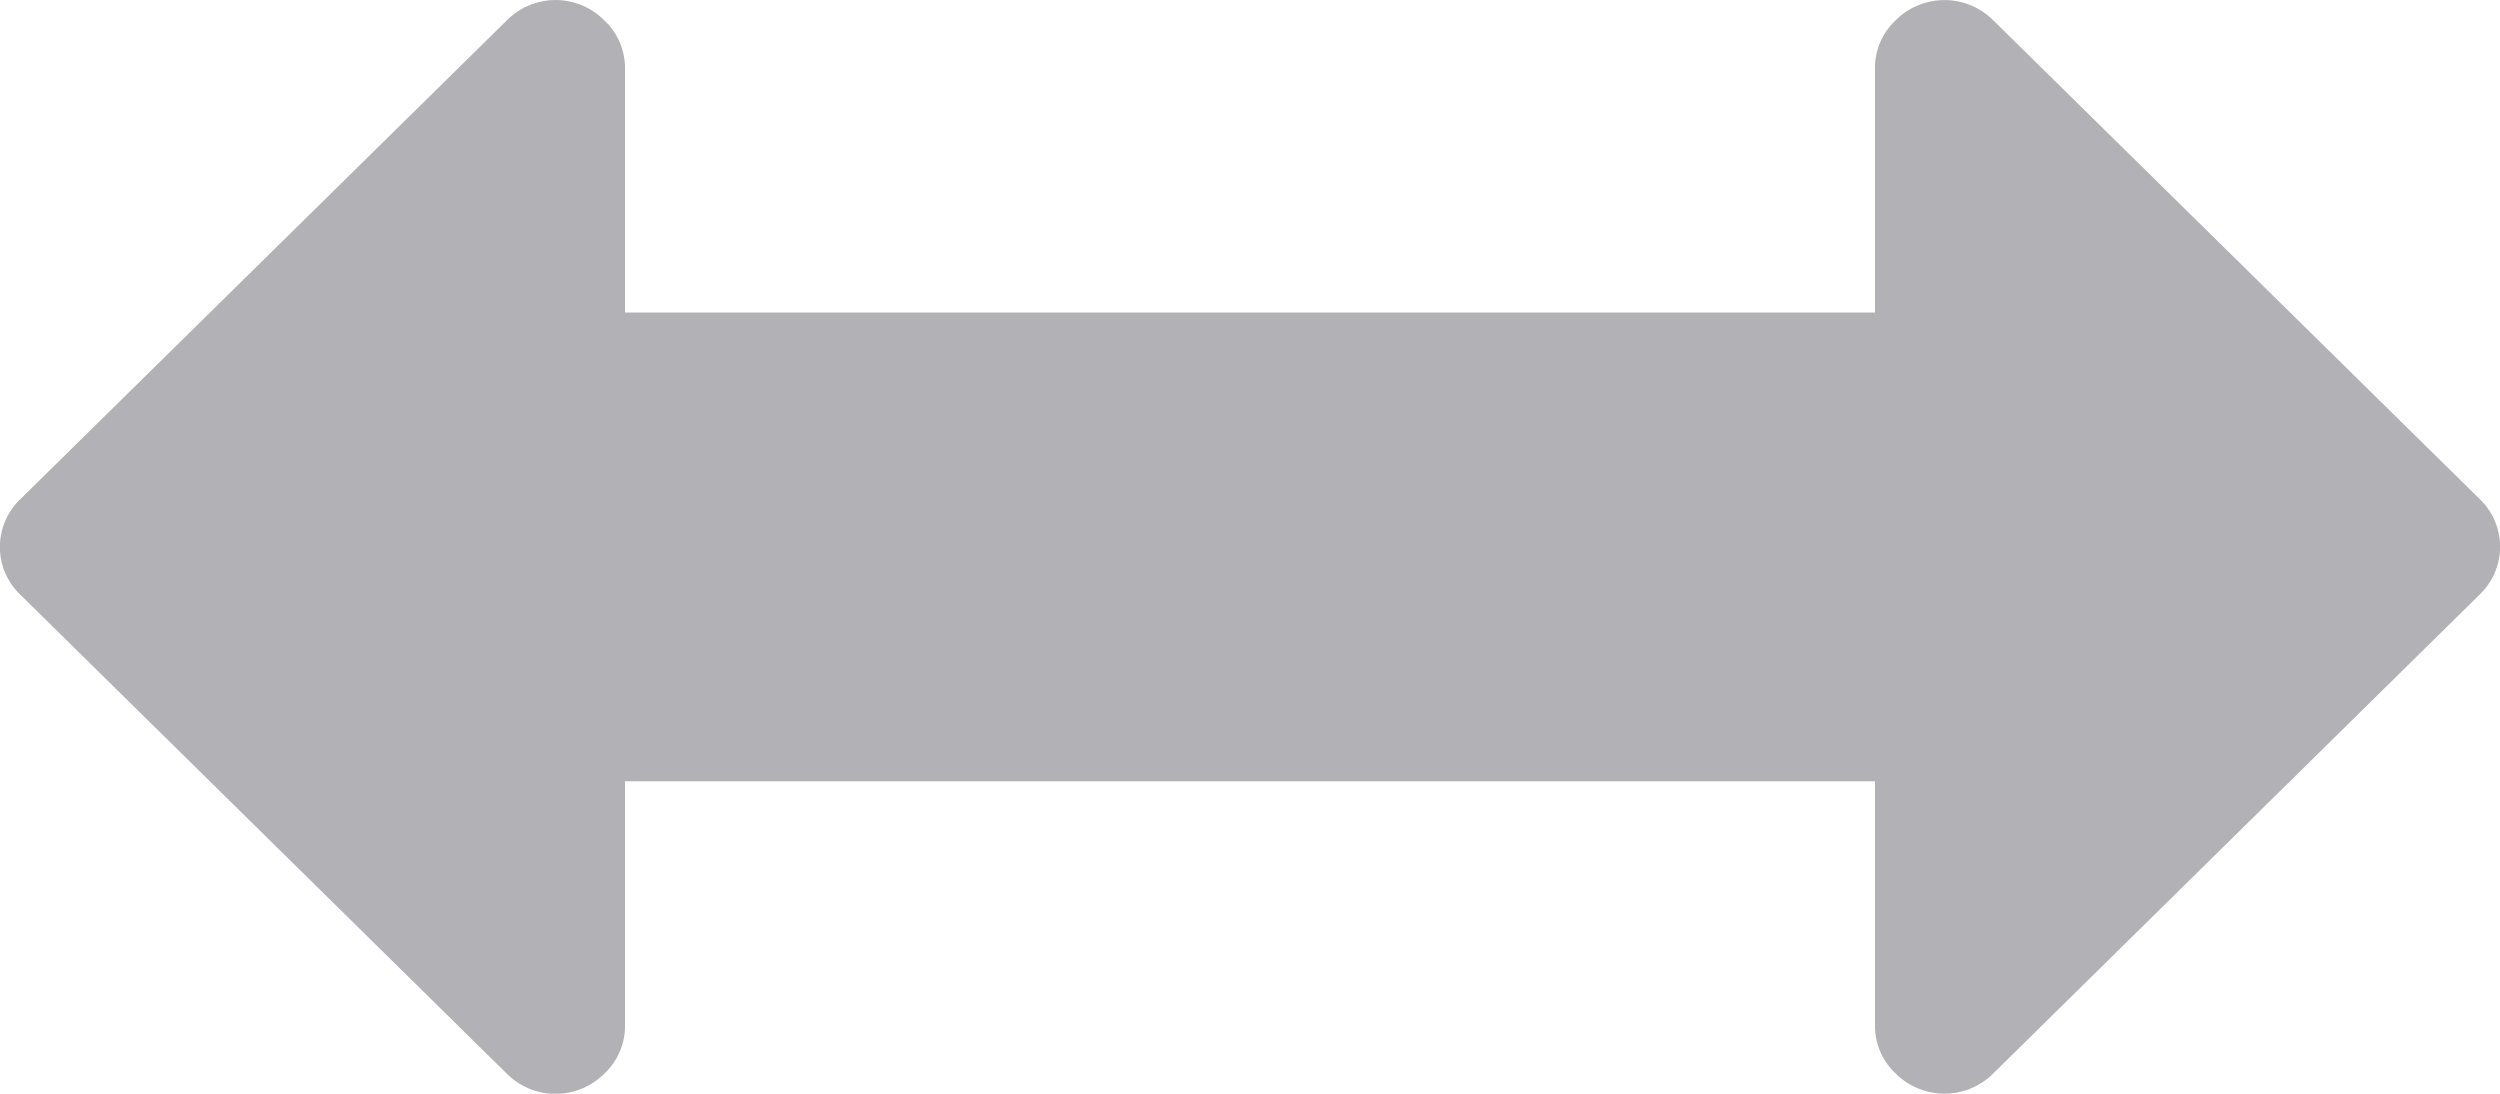 <svg xmlns="http://www.w3.org/2000/svg" width="16" height="7" viewBox="0 0 16 7">
  <path id="width" d="M3.193,15.868.131,12.757a.439.439,0,0,1,0-.625A.416.416,0,0,1,.438,12H2V4H5v8H6.563a.416.416,0,0,1,.308.132.441.441,0,0,1,0,.625L3.808,15.868a.423.423,0,0,1-.615,0ZM.437,4A.415.415,0,0,1,.13,3.868a.442.442,0,0,1,0-.625L3.192.132a.423.423,0,0,1,.615,0L6.87,3.243a.442.442,0,0,1,0,.625A.415.415,0,0,1,6.562,4Z" transform="translate(16) rotate(90)" fill="#b2b2b6"/>
</svg>

